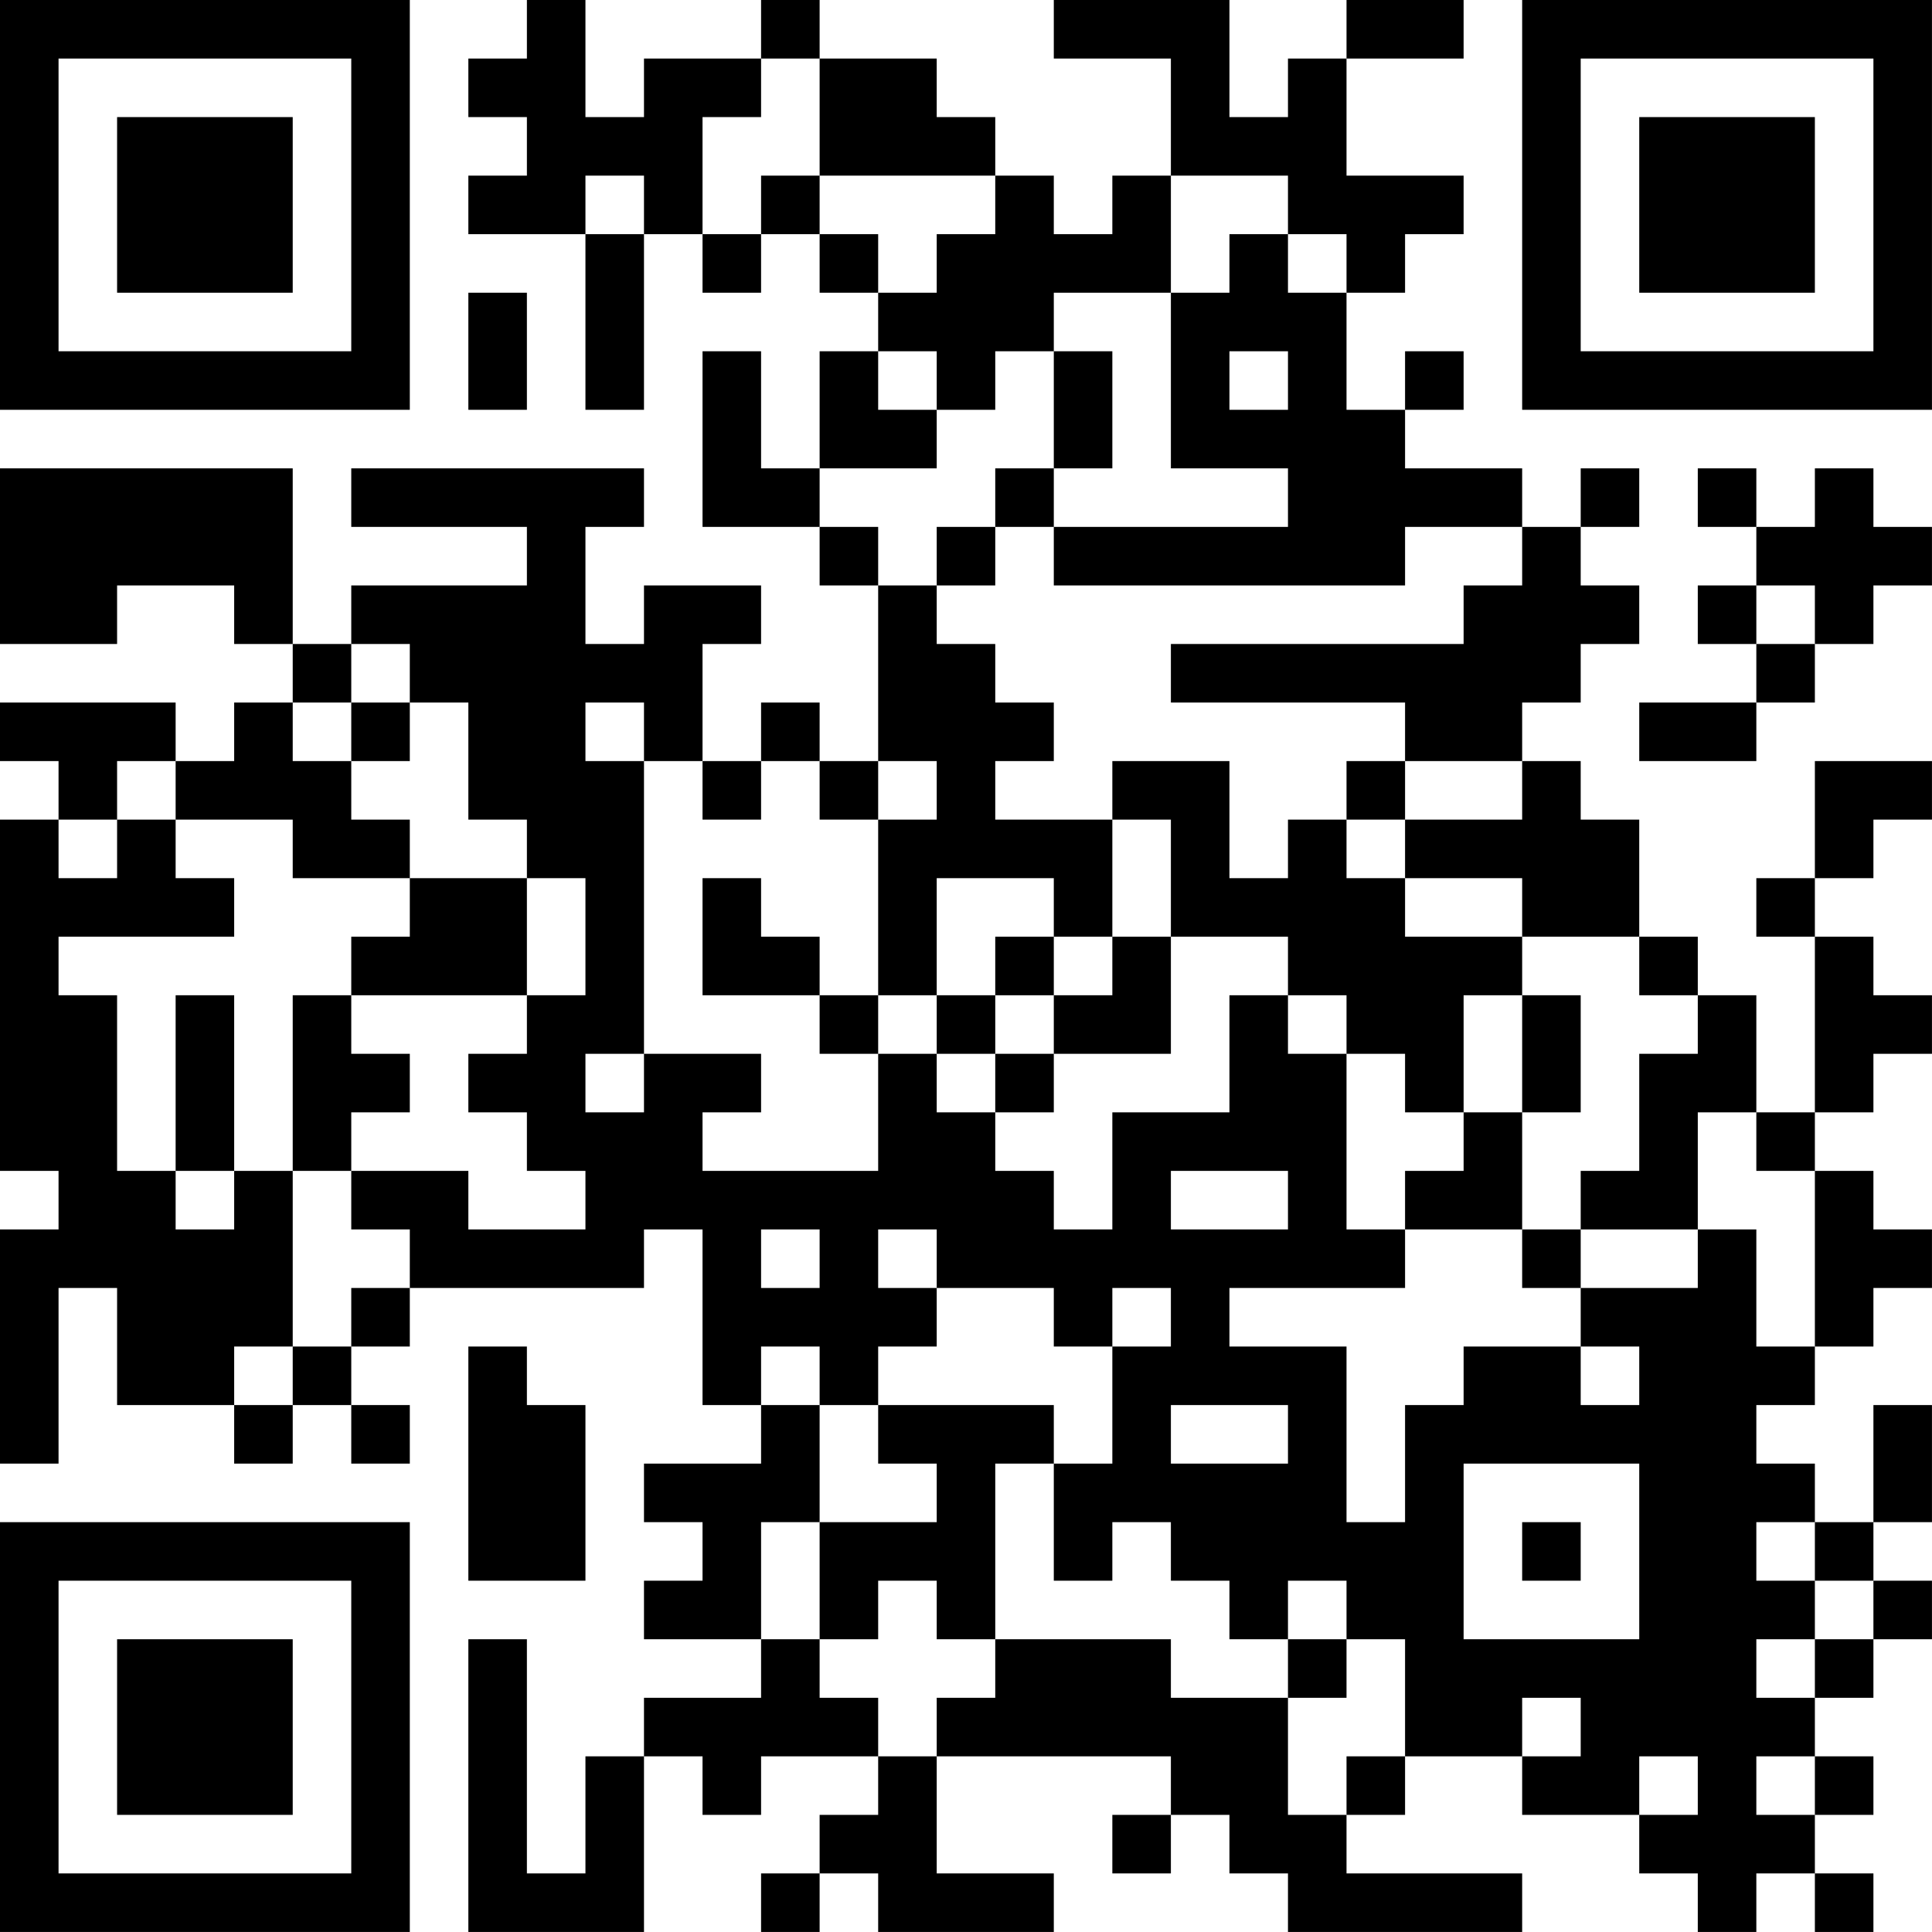 <?xml version="1.0" encoding="UTF-8"?>
<svg xmlns="http://www.w3.org/2000/svg" version="1.1" width="400" height="400" viewBox="0 0 400 400"><rect x="0" y="0" width="400" height="400" fill="#ffffff"/><g transform="scale(12.121)"><g transform="translate(0,0)"><path fill-rule="evenodd" d="M9 0L9 1L8 1L8 2L9 2L9 3L8 3L8 4L10 4L10 7L11 7L11 4L12 4L12 5L13 5L13 4L14 4L14 5L15 5L15 6L14 6L14 8L13 8L13 6L12 6L12 9L14 9L14 10L15 10L15 13L14 13L14 12L13 12L13 13L12 13L12 11L13 11L13 10L11 10L11 11L10 11L10 9L11 9L11 8L6 8L6 9L9 9L9 10L6 10L6 11L5 11L5 8L0 8L0 11L2 11L2 10L4 10L4 11L5 11L5 12L4 12L4 13L3 13L3 12L0 12L0 13L1 13L1 14L0 14L0 20L1 20L1 21L0 21L0 25L1 25L1 22L2 22L2 24L4 24L4 25L5 25L5 24L6 24L6 25L7 25L7 24L6 24L6 23L7 23L7 22L11 22L11 21L12 21L12 24L13 24L13 25L11 25L11 26L12 26L12 27L11 27L11 28L13 28L13 29L11 29L11 30L10 30L10 32L9 32L9 28L8 28L8 33L11 33L11 30L12 30L12 31L13 31L13 30L15 30L15 31L14 31L14 32L13 32L13 33L14 33L14 32L15 32L15 33L18 33L18 32L16 32L16 30L20 30L20 31L19 31L19 32L20 32L20 31L21 31L21 32L22 32L22 33L26 33L26 32L23 32L23 31L24 31L24 30L26 30L26 31L28 31L28 32L29 32L29 33L30 33L30 32L31 32L31 33L32 33L32 32L31 32L31 31L32 31L32 30L31 30L31 29L32 29L32 28L33 28L33 27L32 27L32 26L33 26L33 24L32 24L32 26L31 26L31 25L30 25L30 24L31 24L31 23L32 23L32 22L33 22L33 21L32 21L32 20L31 20L31 19L32 19L32 18L33 18L33 17L32 17L32 16L31 16L31 15L32 15L32 14L33 14L33 13L31 13L31 15L30 15L30 16L31 16L31 19L30 19L30 17L29 17L29 16L28 16L28 14L27 14L27 13L26 13L26 12L27 12L27 11L28 11L28 10L27 10L27 9L28 9L28 8L27 8L27 9L26 9L26 8L24 8L24 7L25 7L25 6L24 6L24 7L23 7L23 5L24 5L24 4L25 4L25 3L23 3L23 1L25 1L25 0L23 0L23 1L22 1L22 2L21 2L21 0L18 0L18 1L20 1L20 3L19 3L19 4L18 4L18 3L17 3L17 2L16 2L16 1L14 1L14 0L13 0L13 1L11 1L11 2L10 2L10 0ZM13 1L13 2L12 2L12 4L13 4L13 3L14 3L14 4L15 4L15 5L16 5L16 4L17 4L17 3L14 3L14 1ZM10 3L10 4L11 4L11 3ZM20 3L20 5L18 5L18 6L17 6L17 7L16 7L16 6L15 6L15 7L16 7L16 8L14 8L14 9L15 9L15 10L16 10L16 11L17 11L17 12L18 12L18 13L17 13L17 14L19 14L19 16L18 16L18 15L16 15L16 17L15 17L15 14L16 14L16 13L15 13L15 14L14 14L14 13L13 13L13 14L12 14L12 13L11 13L11 12L10 12L10 13L11 13L11 18L10 18L10 19L11 19L11 18L13 18L13 19L12 19L12 20L15 20L15 18L16 18L16 19L17 19L17 20L18 20L18 21L19 21L19 19L21 19L21 17L22 17L22 18L23 18L23 21L24 21L24 22L21 22L21 23L23 23L23 26L24 26L24 24L25 24L25 23L27 23L27 24L28 24L28 23L27 23L27 22L29 22L29 21L30 21L30 23L31 23L31 20L30 20L30 19L29 19L29 21L27 21L27 20L28 20L28 18L29 18L29 17L28 17L28 16L26 16L26 15L24 15L24 14L26 14L26 13L24 13L24 12L20 12L20 11L25 11L25 10L26 10L26 9L24 9L24 10L18 10L18 9L22 9L22 8L20 8L20 5L21 5L21 4L22 4L22 5L23 5L23 4L22 4L22 3ZM8 5L8 7L9 7L9 5ZM18 6L18 8L17 8L17 9L16 9L16 10L17 10L17 9L18 9L18 8L19 8L19 6ZM21 6L21 7L22 7L22 6ZM29 8L29 9L30 9L30 10L29 10L29 11L30 11L30 12L28 12L28 13L30 13L30 12L31 12L31 11L32 11L32 10L33 10L33 9L32 9L32 8L31 8L31 9L30 9L30 8ZM30 10L30 11L31 11L31 10ZM6 11L6 12L5 12L5 13L6 13L6 14L7 14L7 15L5 15L5 14L3 14L3 13L2 13L2 14L1 14L1 15L2 15L2 14L3 14L3 15L4 15L4 16L1 16L1 17L2 17L2 20L3 20L3 21L4 21L4 20L5 20L5 23L4 23L4 24L5 24L5 23L6 23L6 22L7 22L7 21L6 21L6 20L8 20L8 21L10 21L10 20L9 20L9 19L8 19L8 18L9 18L9 17L10 17L10 15L9 15L9 14L8 14L8 12L7 12L7 11ZM6 12L6 13L7 13L7 12ZM19 13L19 14L20 14L20 16L19 16L19 17L18 17L18 16L17 16L17 17L16 17L16 18L17 18L17 19L18 19L18 18L20 18L20 16L22 16L22 17L23 17L23 18L24 18L24 19L25 19L25 20L24 20L24 21L26 21L26 22L27 22L27 21L26 21L26 19L27 19L27 17L26 17L26 16L24 16L24 15L23 15L23 14L24 14L24 13L23 13L23 14L22 14L22 15L21 15L21 13ZM7 15L7 16L6 16L6 17L5 17L5 20L6 20L6 19L7 19L7 18L6 18L6 17L9 17L9 15ZM12 15L12 17L14 17L14 18L15 18L15 17L14 17L14 16L13 16L13 15ZM3 17L3 20L4 20L4 17ZM17 17L17 18L18 18L18 17ZM25 17L25 19L26 19L26 17ZM20 20L20 21L22 21L22 20ZM13 21L13 22L14 22L14 21ZM15 21L15 22L16 22L16 23L15 23L15 24L14 24L14 23L13 23L13 24L14 24L14 26L13 26L13 28L14 28L14 29L15 29L15 30L16 30L16 29L17 29L17 28L20 28L20 29L22 29L22 31L23 31L23 30L24 30L24 28L23 28L23 27L22 27L22 28L21 28L21 27L20 27L20 26L19 26L19 27L18 27L18 25L19 25L19 23L20 23L20 22L19 22L19 23L18 23L18 22L16 22L16 21ZM8 23L8 27L10 27L10 24L9 24L9 23ZM15 24L15 25L16 25L16 26L14 26L14 28L15 28L15 27L16 27L16 28L17 28L17 25L18 25L18 24ZM20 24L20 25L22 25L22 24ZM25 25L25 28L28 28L28 25ZM26 26L26 27L27 27L27 26ZM30 26L30 27L31 27L31 28L30 28L30 29L31 29L31 28L32 28L32 27L31 27L31 26ZM22 28L22 29L23 29L23 28ZM26 29L26 30L27 30L27 29ZM28 30L28 31L29 31L29 30ZM30 30L30 31L31 31L31 30ZM0 0L0 7L7 7L7 0ZM1 1L1 6L6 6L6 1ZM2 2L2 5L5 5L5 2ZM26 0L26 7L33 7L33 0ZM27 1L27 6L32 6L32 1ZM28 2L28 5L31 5L31 2ZM0 26L0 33L7 33L7 26ZM1 27L1 32L6 32L6 27ZM2 28L2 31L5 31L5 28Z" fill="#000000"/></g></g></svg>
